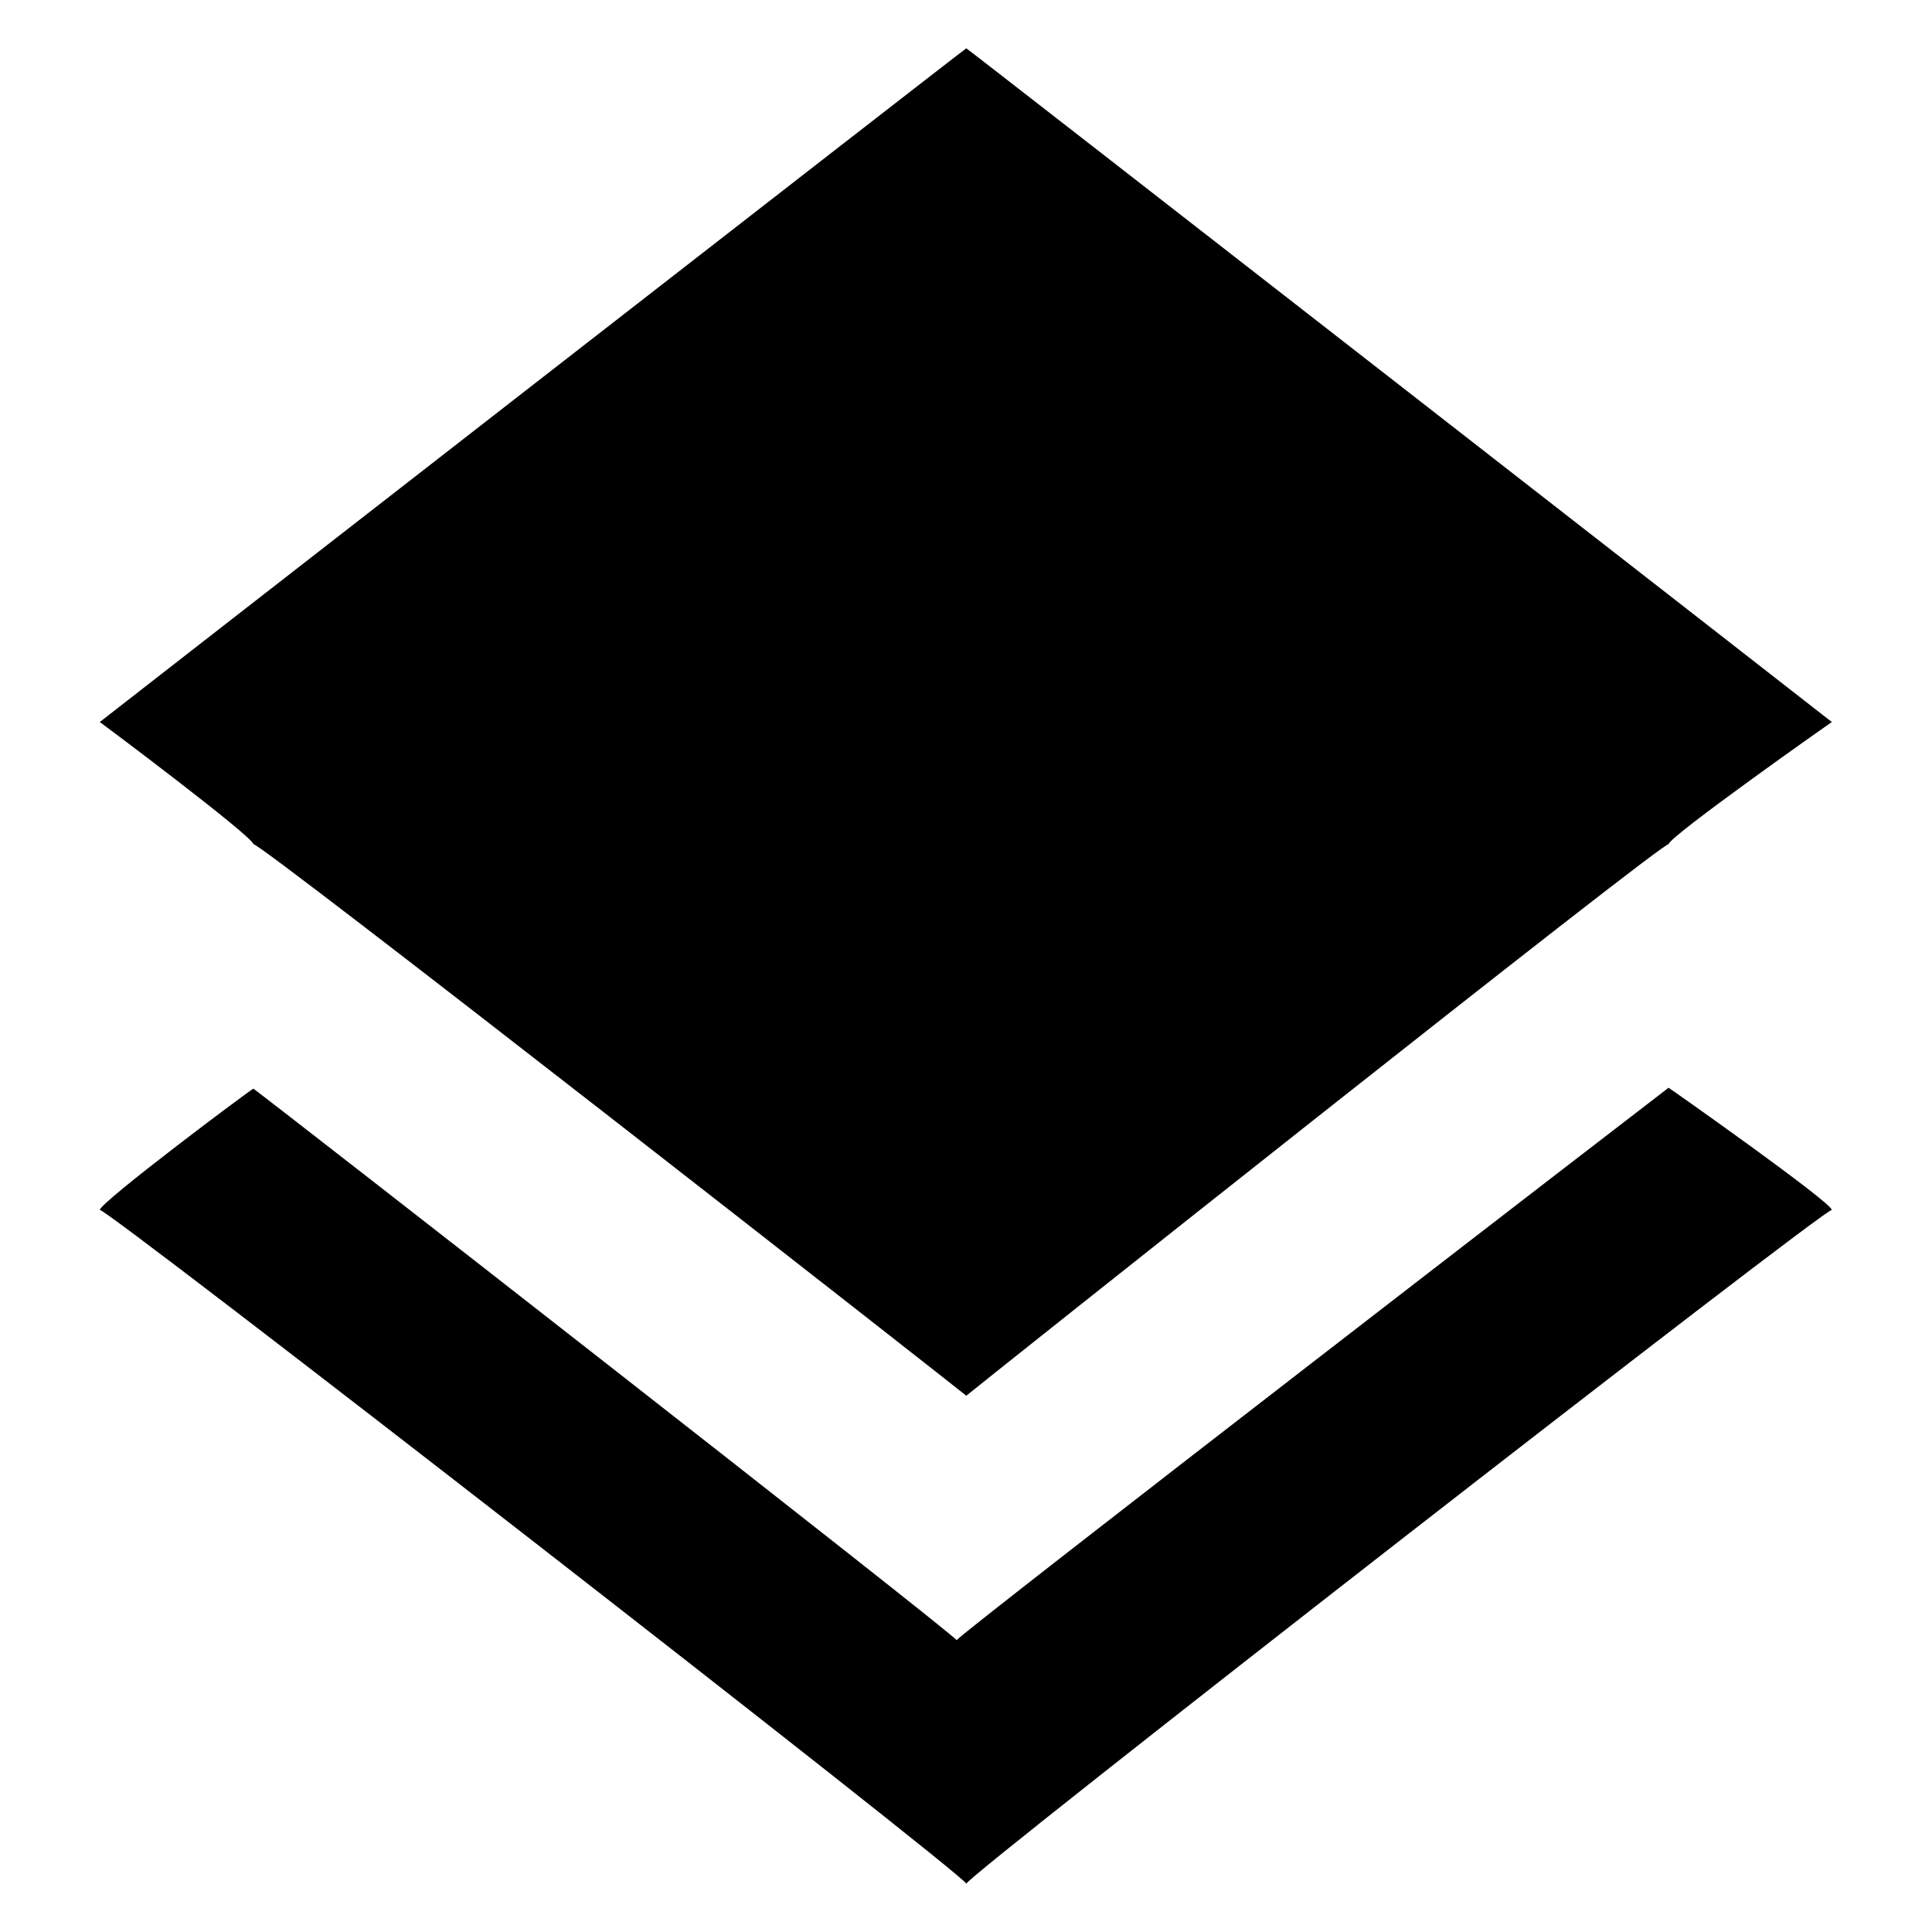 <svg xmlns="http://www.w3.org/2000/svg" version="1.1" xmlns:xlink="http://www.w3.org/1999/xlink" width="100%" height="100%" id="svgWorkerArea" viewBox="0 0 400 400" xmlns:artdraw="https://artdraw.muisca.co" style="background: white;"><defs id="defsdoc"><pattern id="patternBool" x="0" y="0" width="10" height="10" patternUnits="userSpaceOnUse" patternTransform="rotate(35)"><circle cx="5" cy="5" r="4" style="stroke: none;fill: #ff000070;"></circle></pattern></defs><g id="fileImp-11633511" class="cosito"><path id="pathImp-388224127" fill="#000000" class="grouped" d="M198.061 339.586C198.061 338.747 52.461 225.147 52.461 225.406 52.461 225.147 20.661 248.947 20.661 250.514 20.661 248.947 200.061 388.447 200.061 390 200.061 388.447 379.261 248.947 379.261 250.514 379.261 248.947 345.461 225.147 345.461 225.207 345.461 225.147 198.061 338.747 198.061 339.586 198.061 338.747 198.061 338.747 198.061 339.586M200.061 288.972C200.061 288.847 345.461 173.247 345.461 174.793 345.461 173.247 379.261 149.447 379.261 149.486 379.261 149.447 200.061 9.847 200.061 10 200.061 9.847 20.661 149.447 20.661 149.486 20.661 149.447 52.461 173.247 52.461 174.793 52.461 173.247 200.061 288.847 200.061 288.972 200.061 288.847 200.061 288.847 200.061 288.972"></path></g></svg>